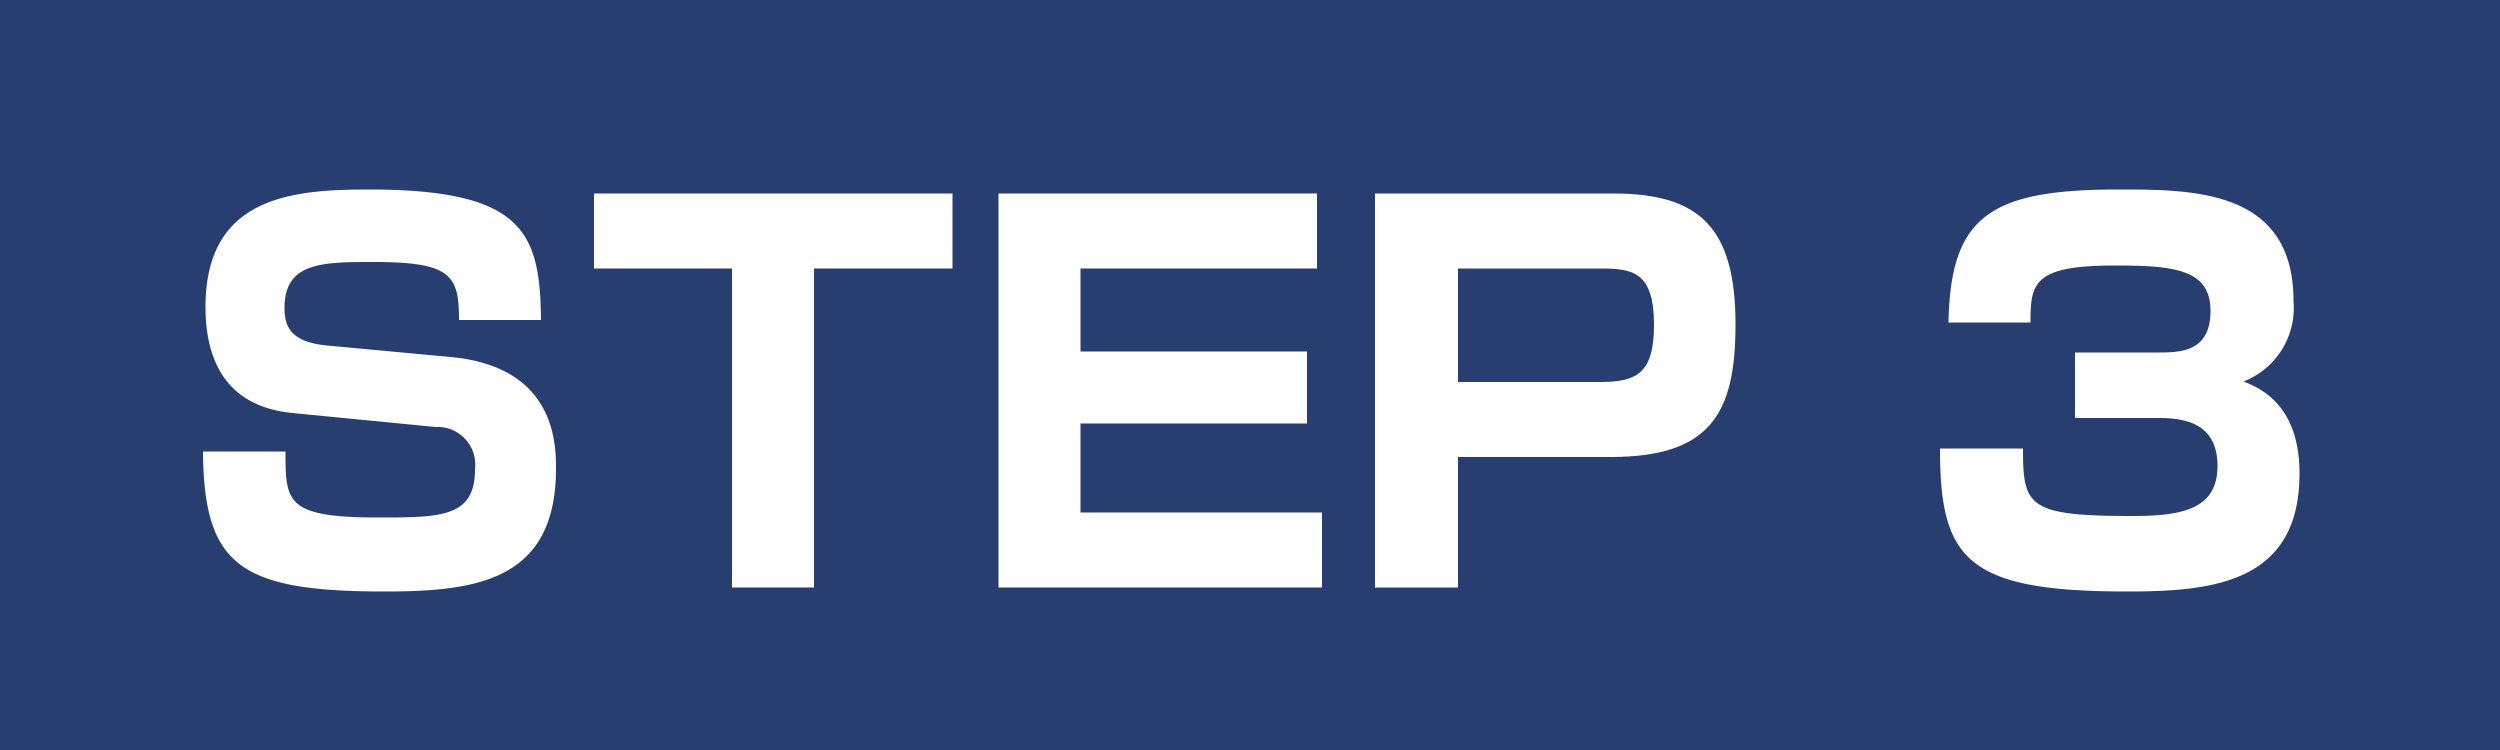 <svg xmlns="http://www.w3.org/2000/svg" viewBox="0 0 100 30"><defs><style>.cls-1{fill:#283e70;}.cls-2{fill:#fff;}</style></defs><g id="レイヤー_2" data-name="レイヤー 2"><g id="レイヤー_2-2" data-name="レイヤー 2"><rect class="cls-1" width="100" height="30"/><path class="cls-2" d="M18.36,12.8c0-1.78-.3-2.32-3.4-2.32-2.06,0-3.58,0-3.58,1.84,0,.8.3,1.36,1.7,1.5l4.94.46c4.16.38,4.22,3.42,4.22,4.46,0,4.48-3.16,4.92-6.86,4.92-5.82,0-7.22-1.06-7.26-5.6h3.3c0,2,0,2.64,3.68,2.64,2.52,0,3.9,0,3.9-1.92a1.51,1.51,0,0,0-1.58-1.7l-5.72-.56c-2.88-.28-3.48-2.42-3.48-4.24,0-4.42,3.46-4.7,6.54-4.7,6.22,0,6.84,1.74,6.88,5.22Z"/><path class="cls-2" d="M32.56,10.74V23.5H29.28V10.74H23.76v-3H38.1v3Z"/><path class="cls-2" d="M52.68,7.74v3H43.22v3.32h9.06v2.88H43.22V20.5h9.66v3H39.94V7.74Z"/><path class="cls-2" d="M64.54,7.74c3.46,0,4.88,1.38,4.88,5.24,0,3.56-1,5.3-5,5.3H58.32V23.5H55V7.74Zm-6.22,3v4.54H64c1.44,0,2.16-.32,2.16-2.28,0-2.14-.86-2.26-2.16-2.26Z"/><path class="cls-2" d="M80.92,17.94c0,2.3.18,2.7,4.36,2.7,1.94,0,3.42-.24,3.42-2s-1.38-1.92-2.38-1.92H83V14.1h3.28c.9,0,2.14,0,2.14-1.66S87,10.62,84.58,10.62c-3.26,0-3.36.72-3.36,2.28H77.94c.08-4.26,1.66-5.32,6.8-5.32,3,0,7,0,7,4.46a3.16,3.16,0,0,1-2,3.22c.6.24,2.24.88,2.24,3.68,0,4.38-3.48,4.72-6.9,4.72-6.44,0-7.48-1.3-7.48-5.72Z"/></g></g></svg>